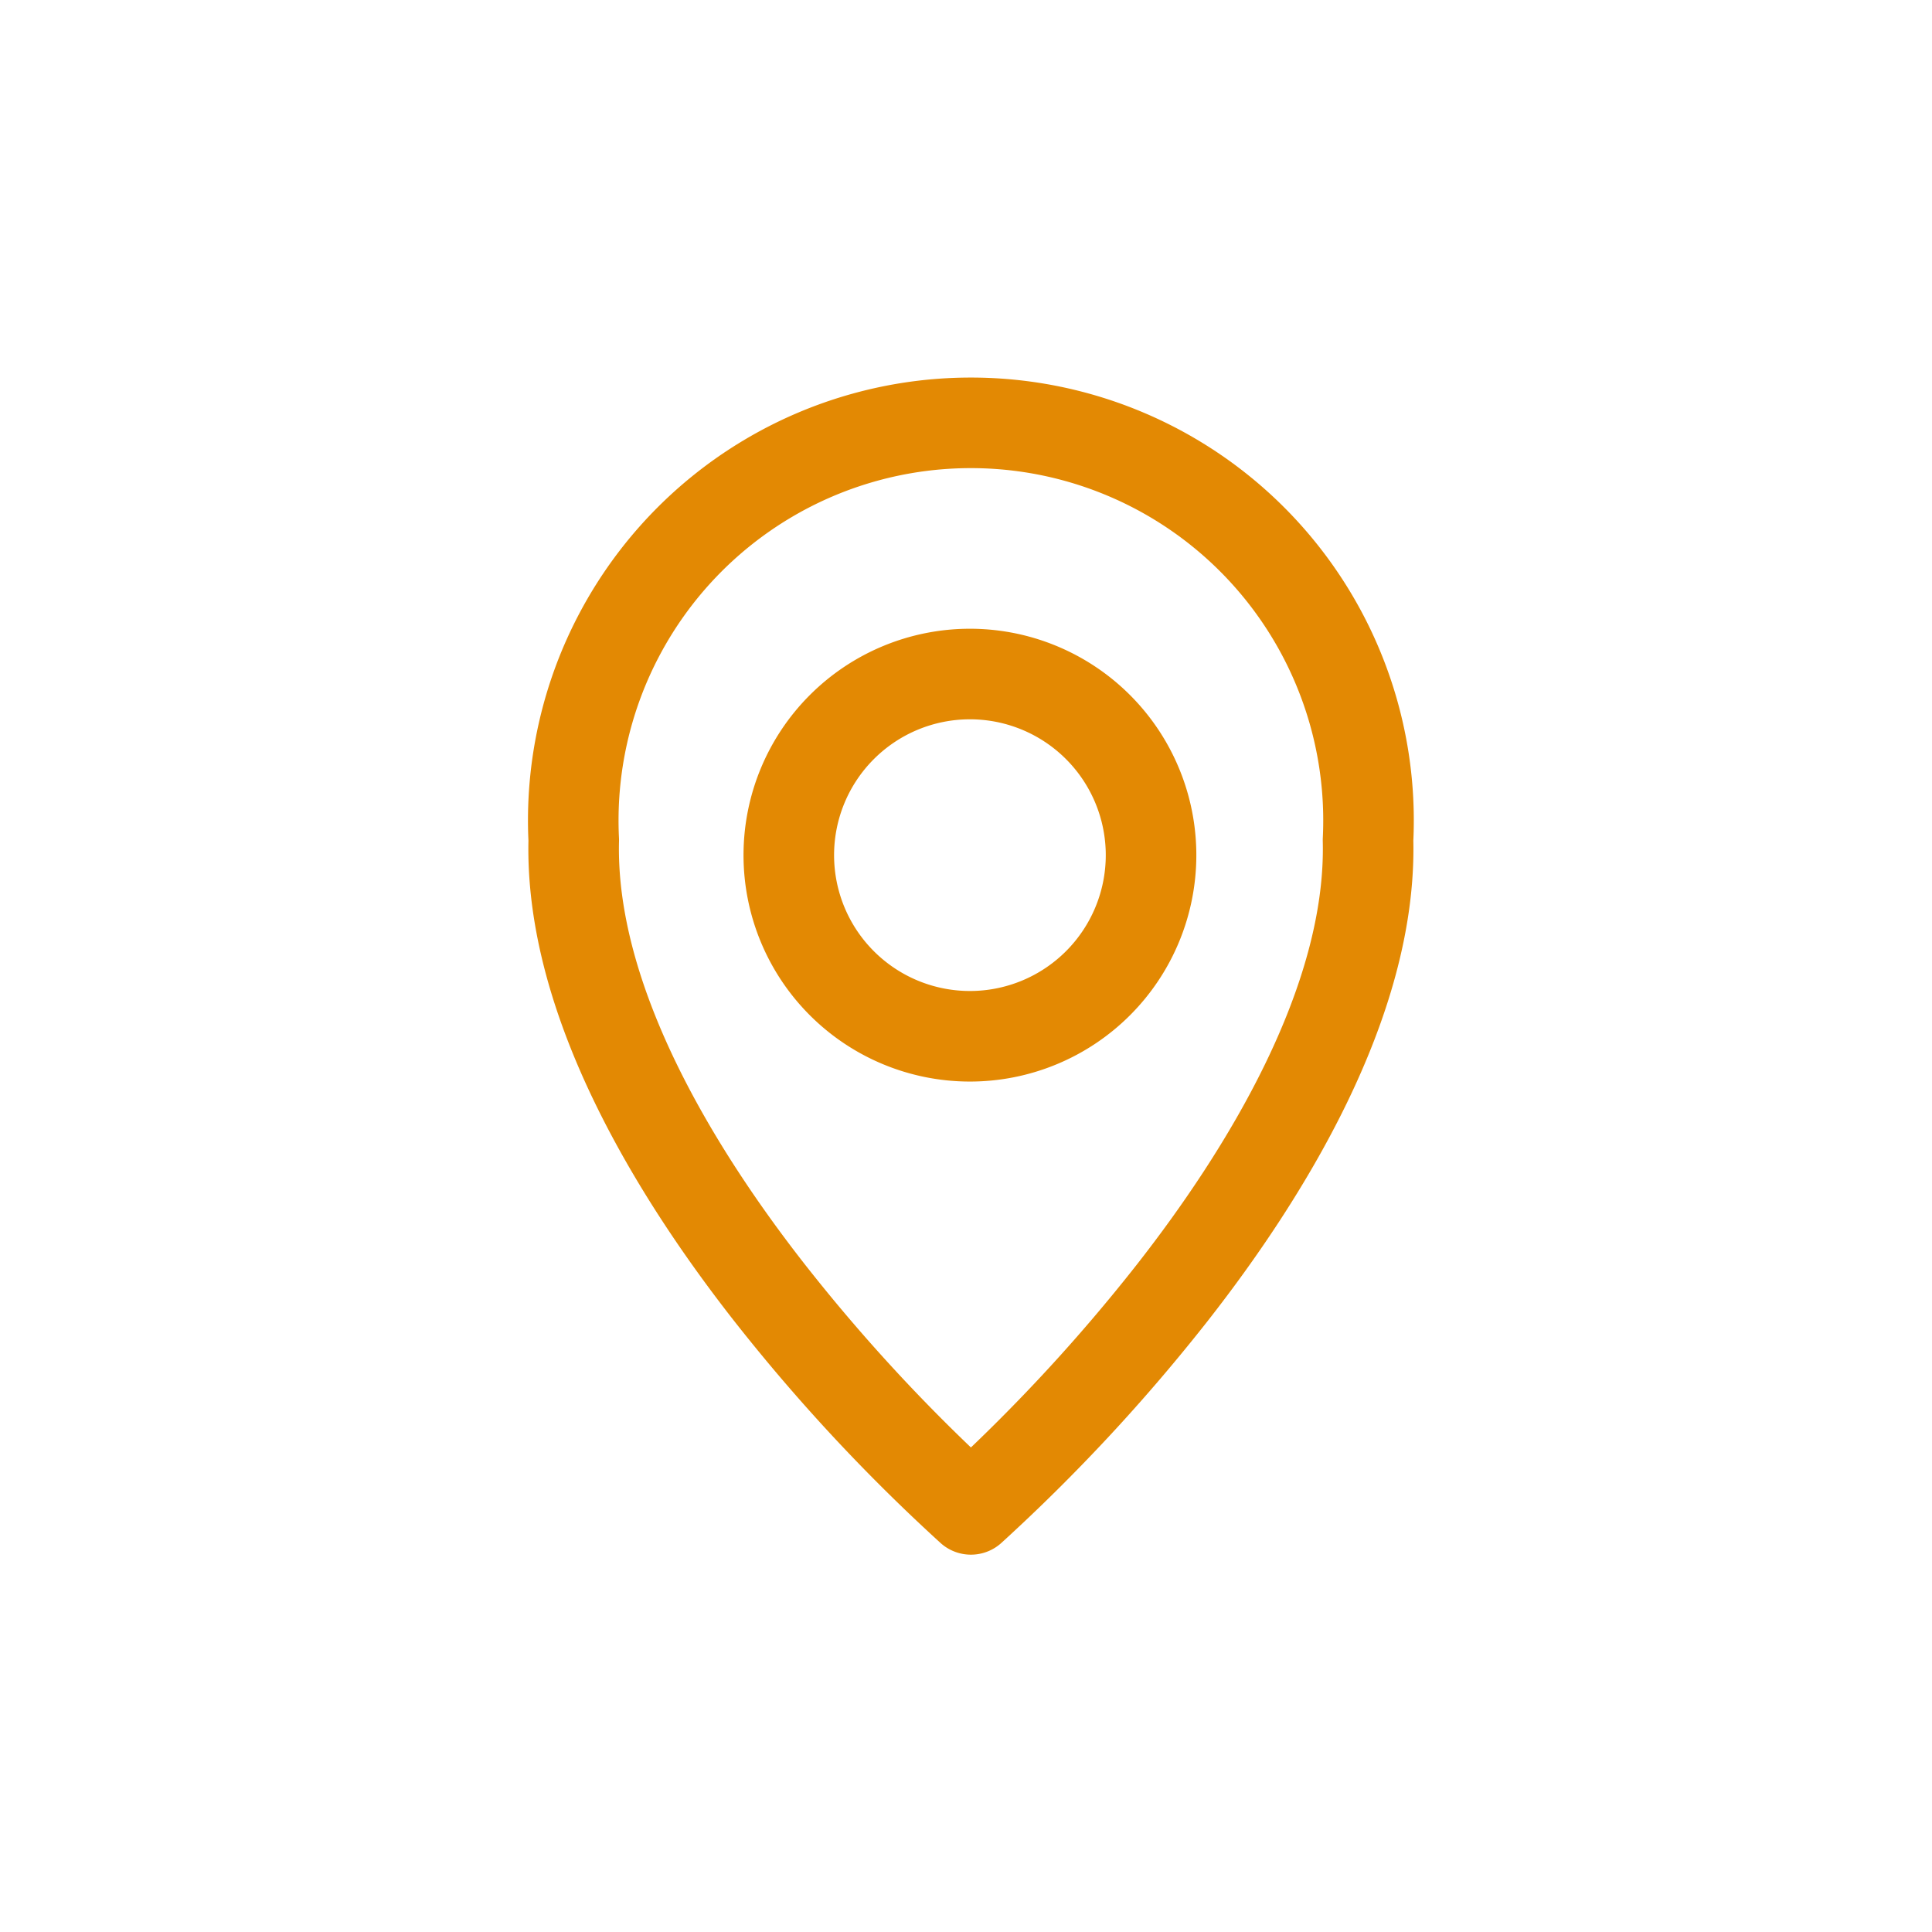 <?xml version="1.0" encoding="UTF-8"?>
<svg xmlns="http://www.w3.org/2000/svg" width="32" height="32">
  <path d="M4266.581 3156h0a29.531 29.531 0 0 1-3.337-3.591c-1.515-1.935-3.308-4.806-3.241-7.495a6.586 6.586 0 1 1 13.156 0c.067 2.689-1.725 5.56-3.24 7.495a29.573 29.573 0 0 1-3.337 3.591Zm-.016-13.836a3 3 0 1 0 3 3 3 3 0 0 0-3.001-3Z" style="stroke:#e38903;stroke-linecap:round;stroke-linejoin:round;stroke-width:1.5px;fill:none" transform="translate(-4250.5 -3131)"></path>
</svg>
